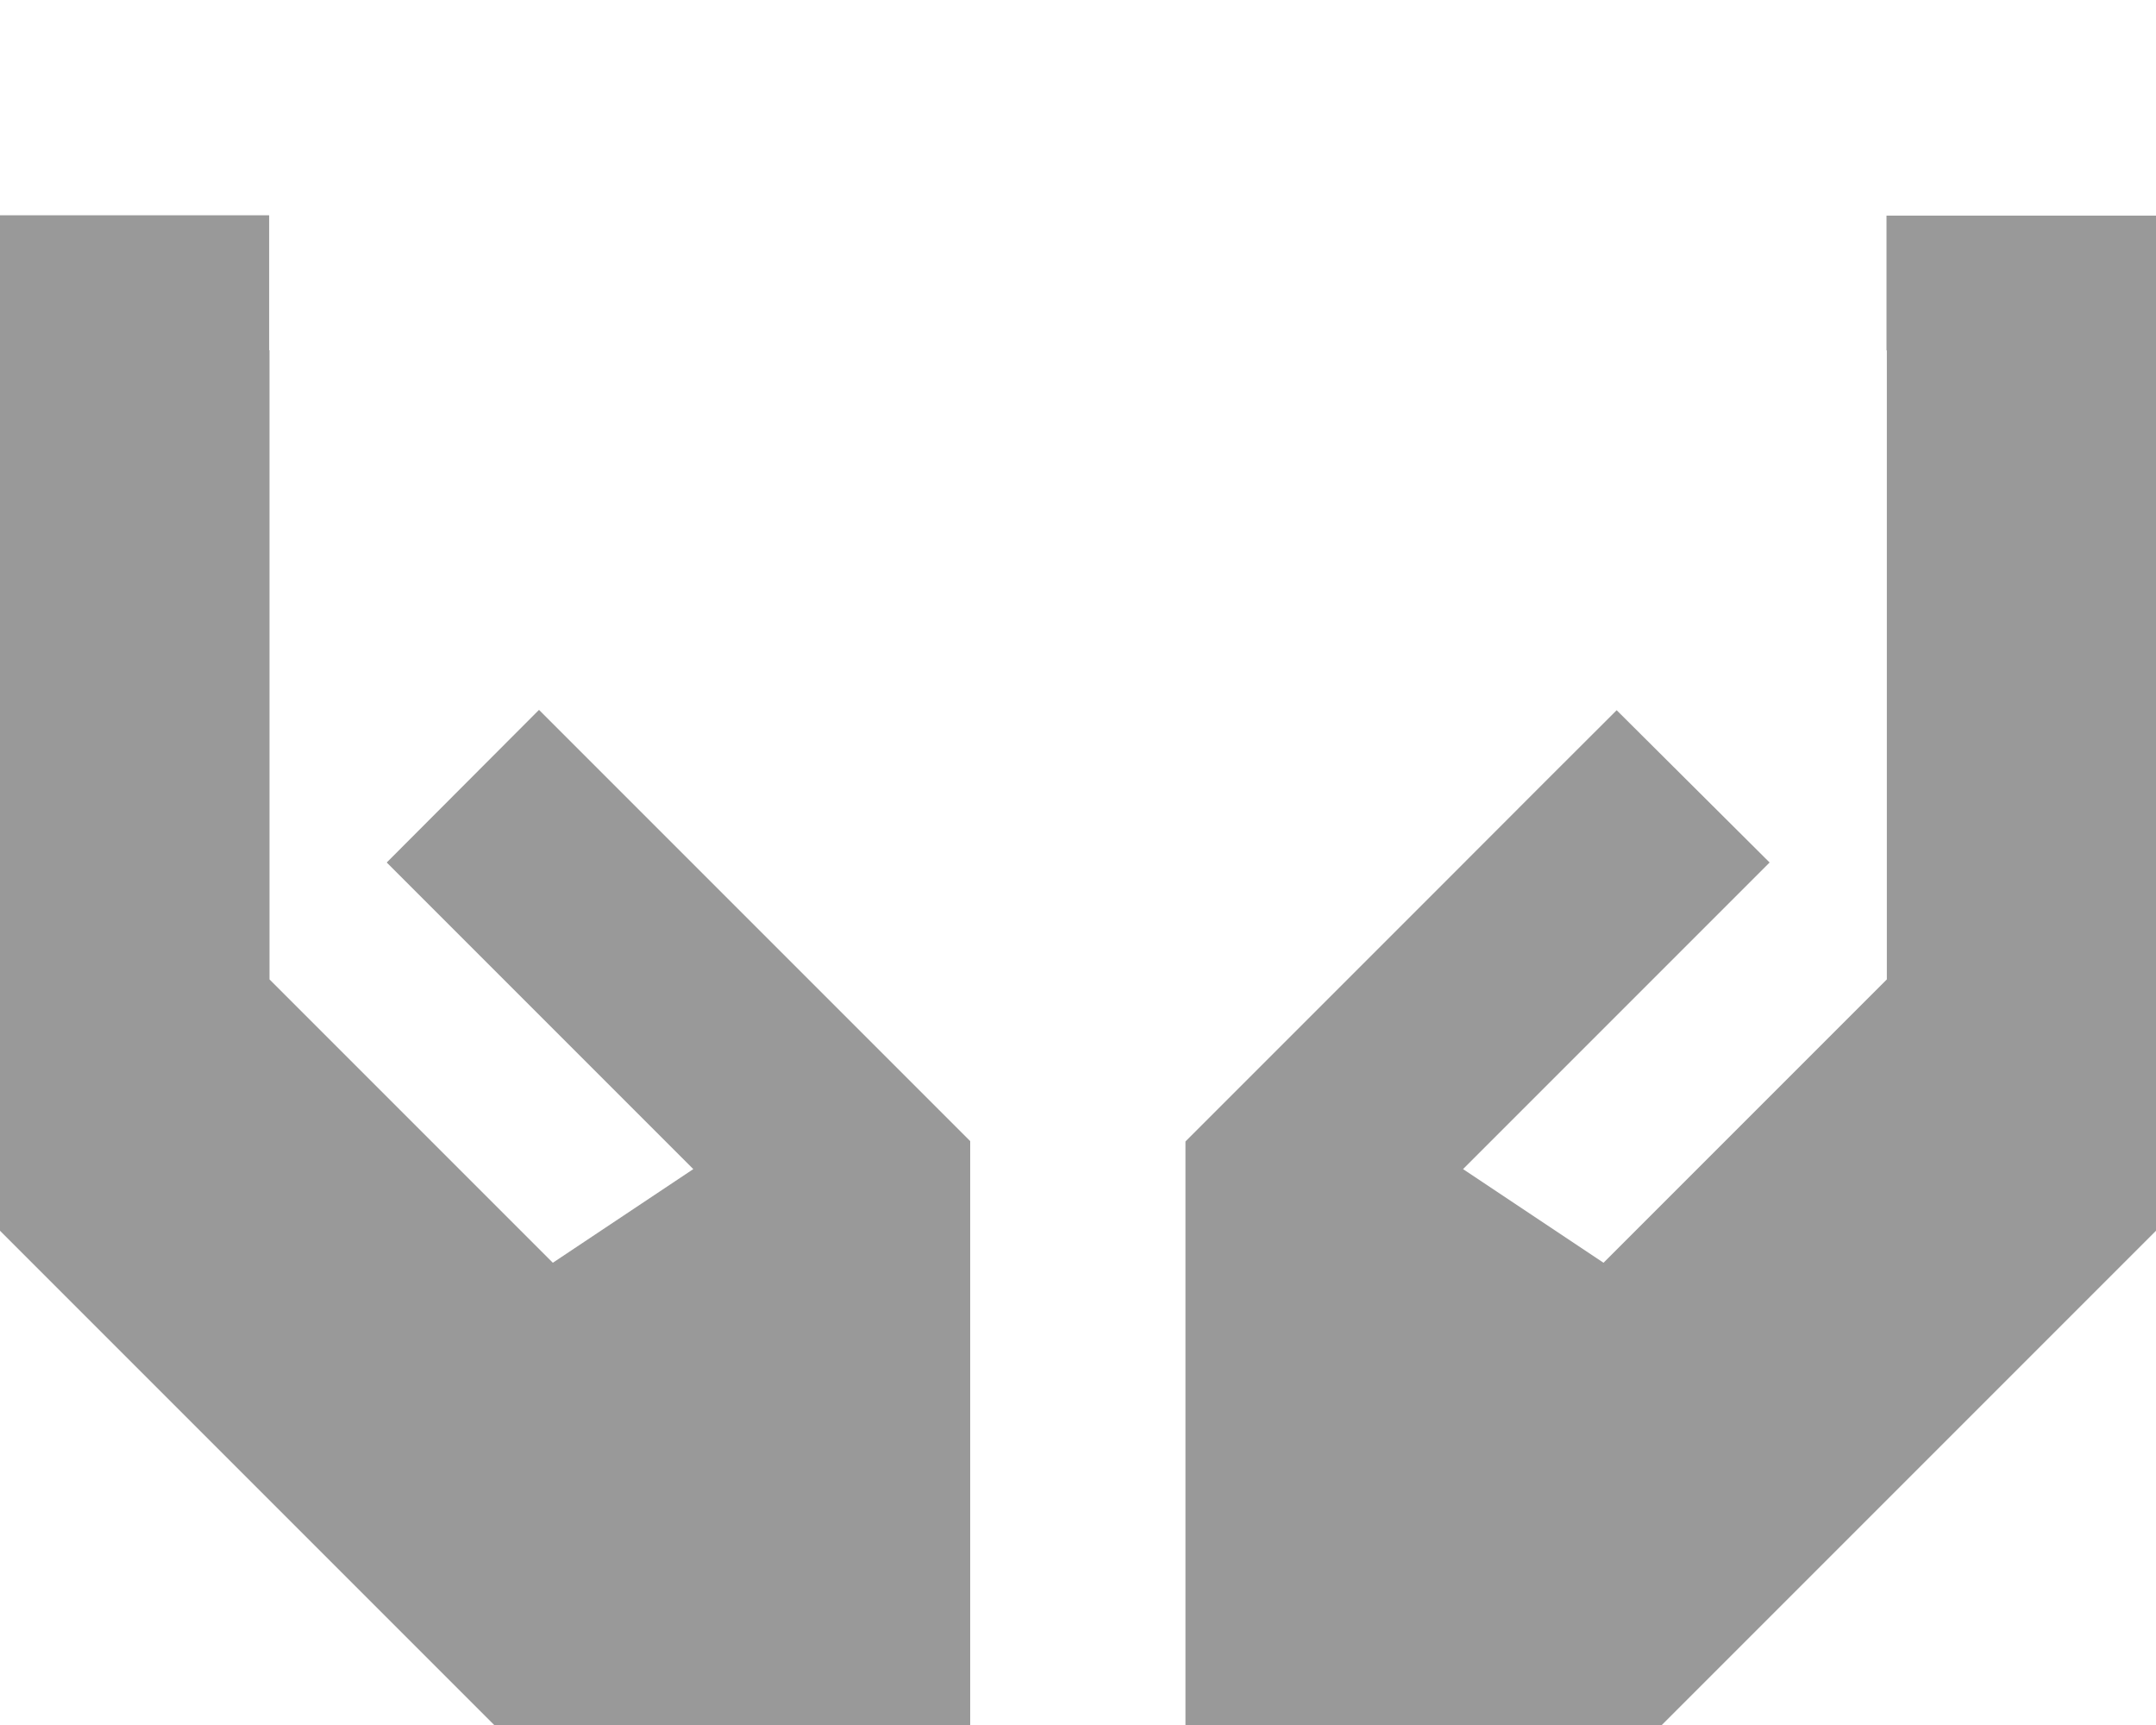 <svg xmlns="http://www.w3.org/2000/svg" viewBox="0 0 640 512"><!--! Font Awesome Pro 7.0.0 by @fontawesome - https://fontawesome.com License - https://fontawesome.com/license (Commercial License) Copyright 2025 Fonticons, Inc. --><path style="fill:currentColor;opacity:.4" d="M80 104l0 186.7 84.1 84.1 41.7-27.8c-102.9-102.9-58.7-58.7-91-91L160 210.7c44.2 44.2 69.7 69.7 118.6 118.6l9.4 9.4 0 173.3-141.3 0-9.4-9.4-128-128-9.4-9.4 0-301.3 80 0 0 40zm480 0l0-40 80 0 0 301.3-9.4 9.4-128 128-9.4 9.4-141.3 0 0-173.3 73.4-73.4c36.1-36.2 34.5-34.5 54.6-54.6L525.3 256c-48.8 48.8-65.1 65.1-91 91l41.7 27.8 84.1-84.1 0-186.7z"/><path style="fill:currentColor;opacity:1" d=""/></svg>